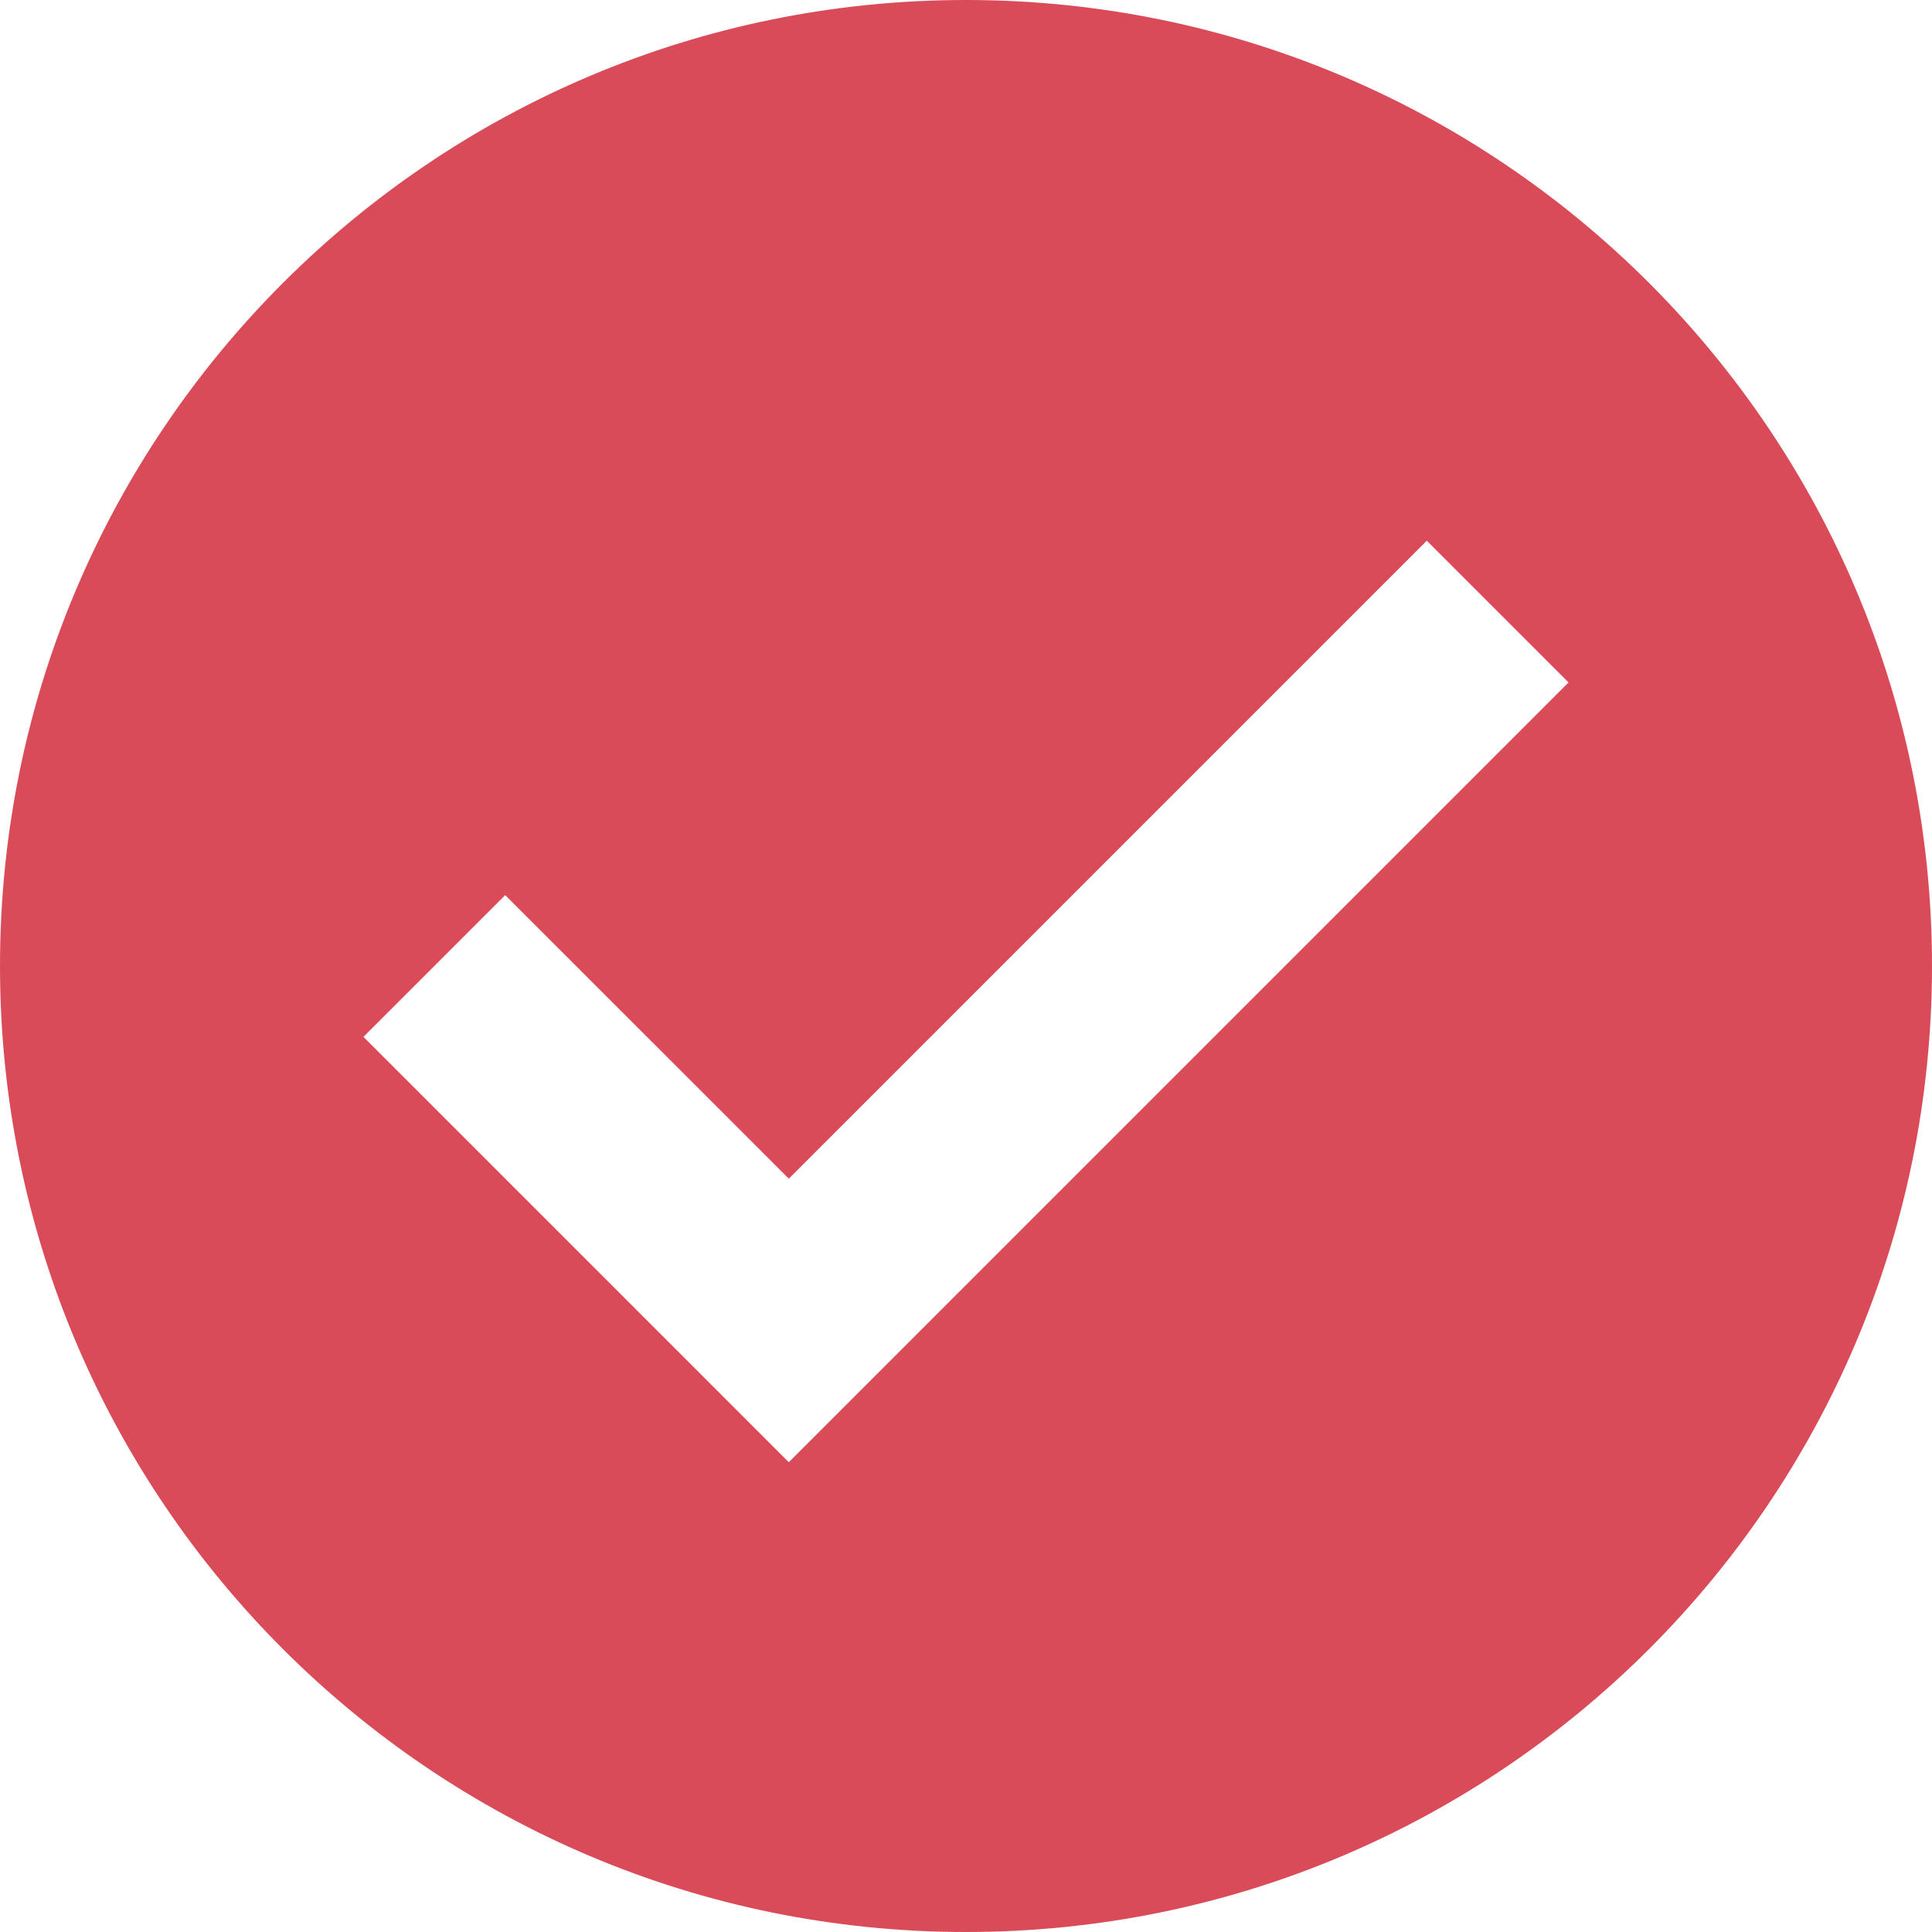 <svg xmlns="http://www.w3.org/2000/svg" xmlns:xlink="http://www.w3.org/1999/xlink" width="500" zoomAndPan="magnify" viewBox="0 0 375 375" height="500" preserveAspectRatio="xMidYMid meet" version="1.0"><path fill="#da4b59" d="M 187.5 0 C 83.949 0 0 83.949 0 187.5 C 0 291.051 83.949 375 187.5 375 C 291.059 375 375 291.051 375 187.5 C 375 83.949 291.059 0 187.5 0 Z M 153.105 283.816 L 70.547 201.254 L 98.062 173.746 L 153.105 228.781 L 276.938 104.949 L 304.453 132.465 Z M 153.105 283.816 " fill-opacity="1" fill-rule="nonzero"/></svg>